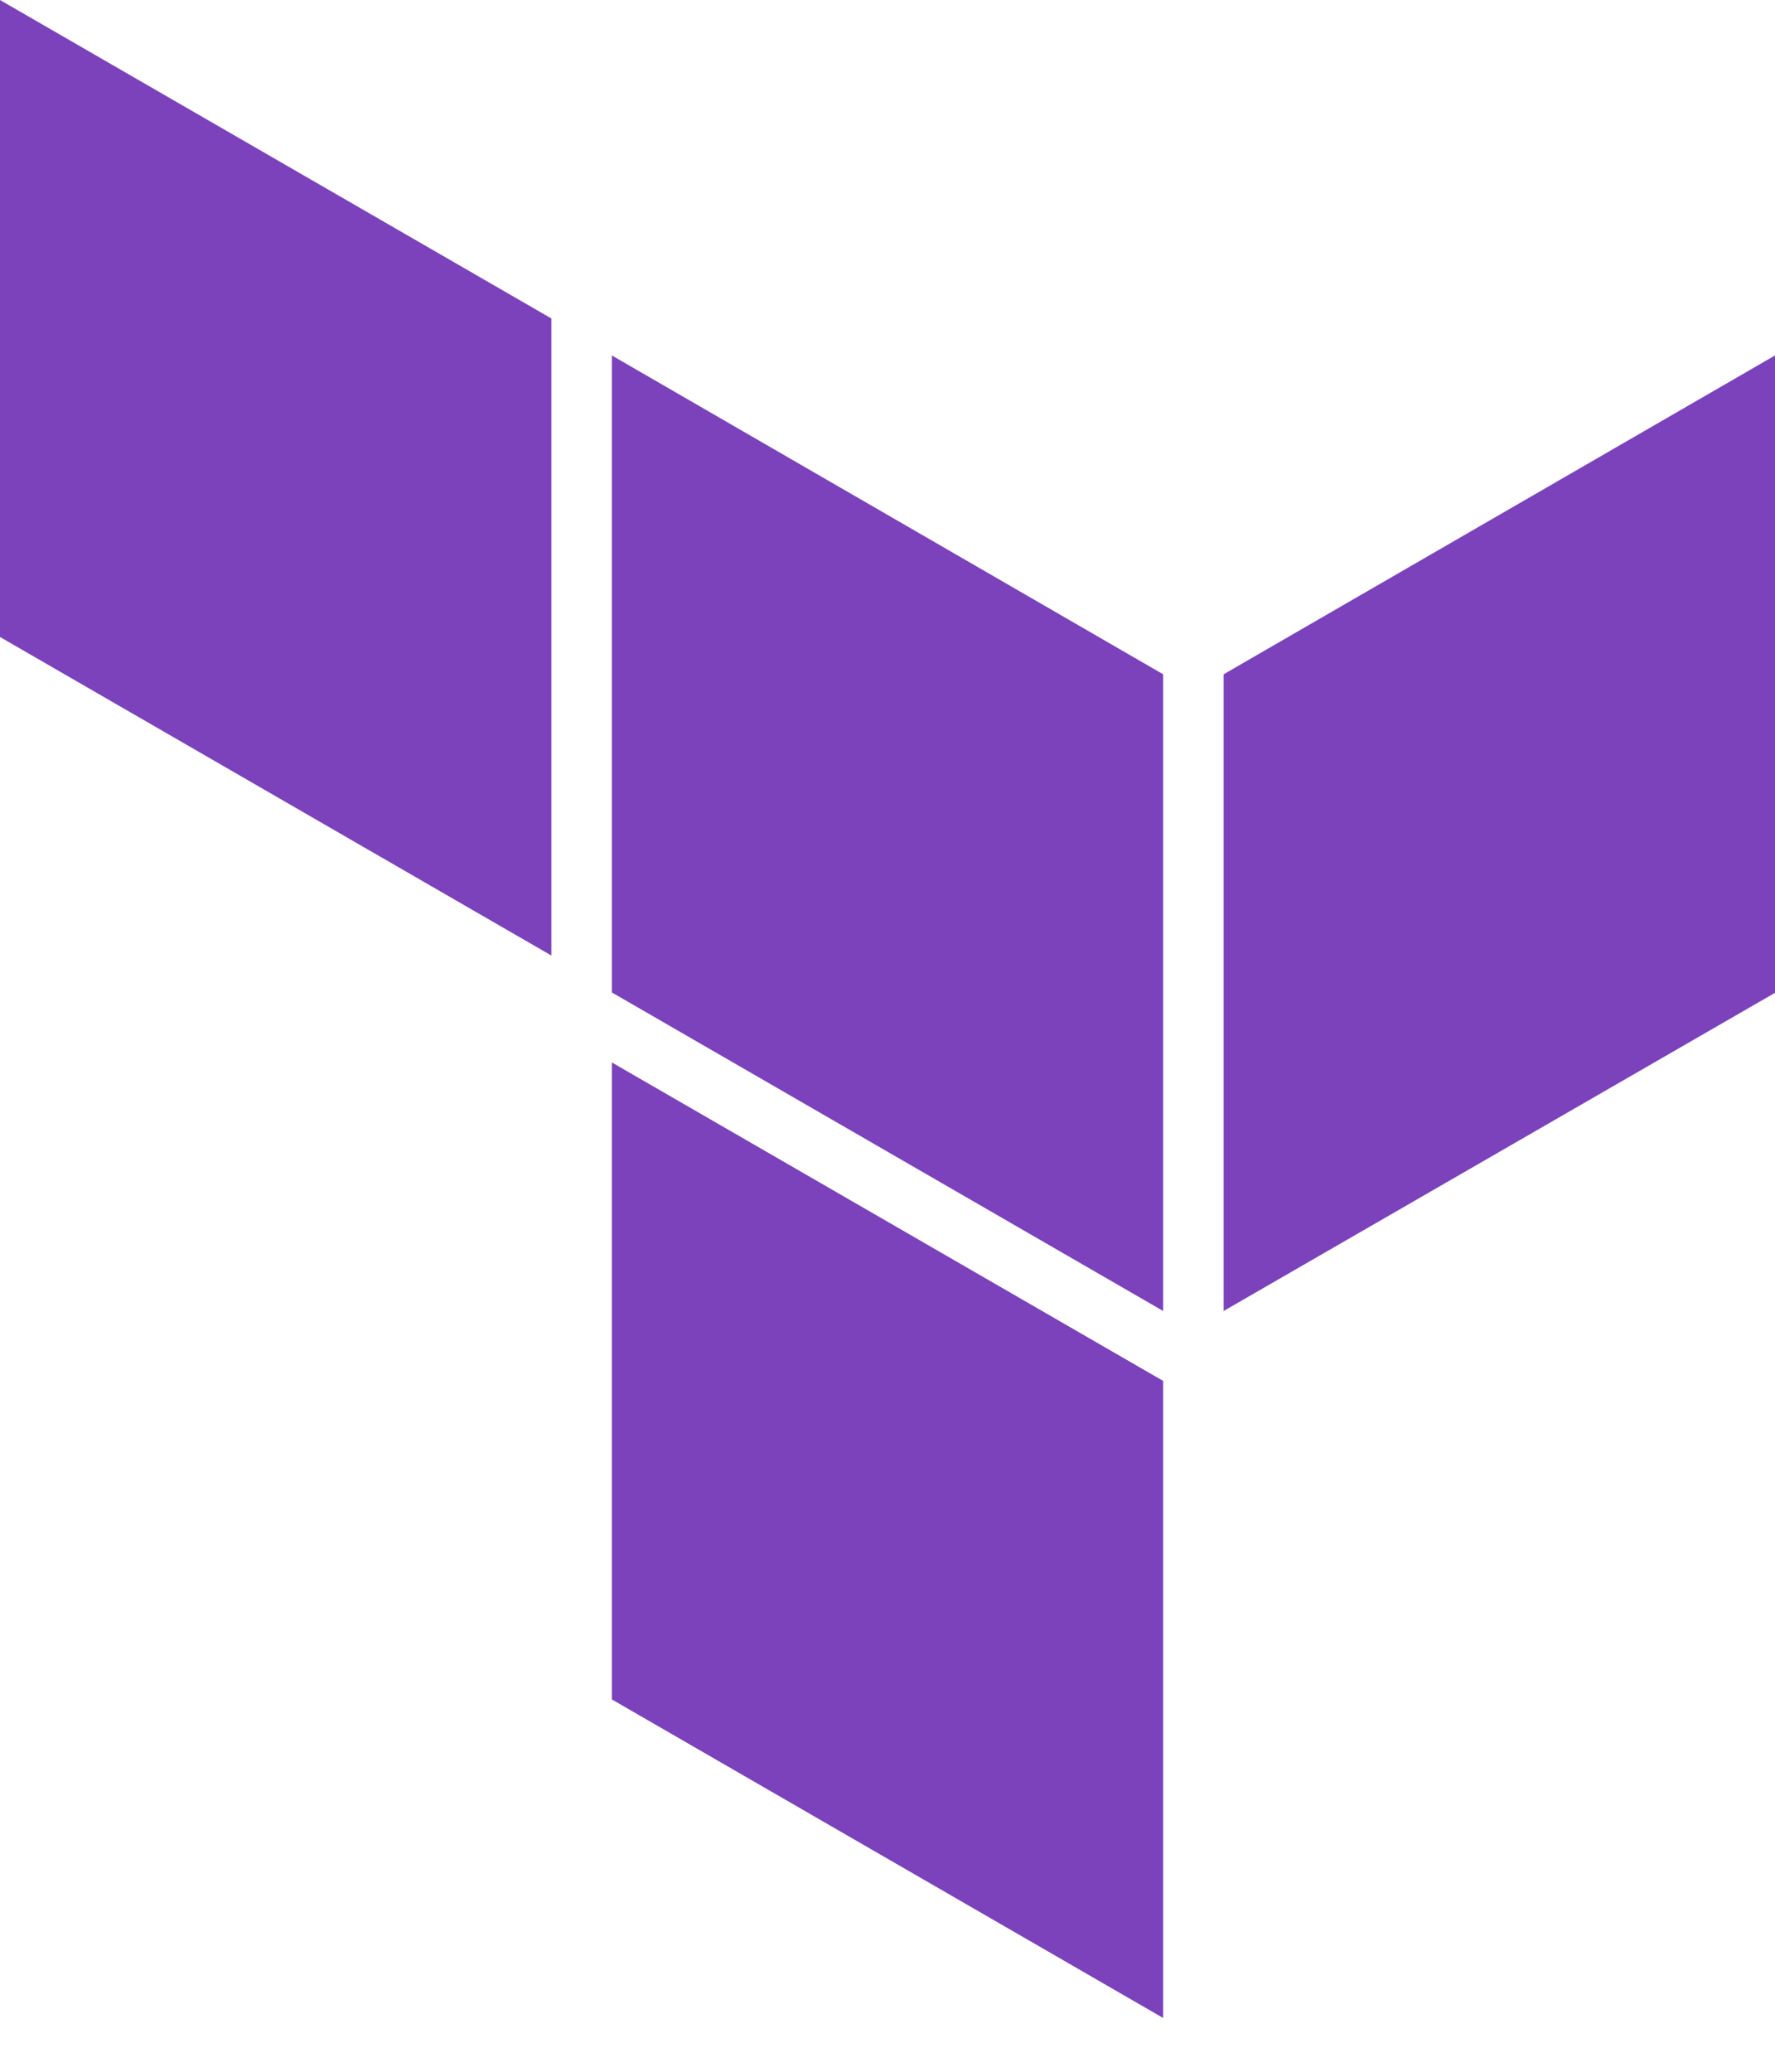 <svg width="24" height="28" viewBox="0 0 24 28" fill="none" xmlns="http://www.w3.org/2000/svg">
<g clip-path="url(#clip0_2100_136)">
<path d="M16.545 9.113V17.718L24 13.418V4.804L16.545 9.113Z" fill="#7B42BC"/>
<path d="M8.273 4.804L15.727 9.113V17.718L8.273 13.413V4.804ZM0 0V8.609L7.455 12.914V4.304L0 0ZM8.273 22.968L15.727 27.273V18.663L8.273 14.359V22.968Z" fill="#7B42BC"/>
</g>
<defs>
<clipPath id="clip0_2100_136">
<rect width="24" height="27.3" fill="white"/>
</clipPath>
</defs>
</svg>
